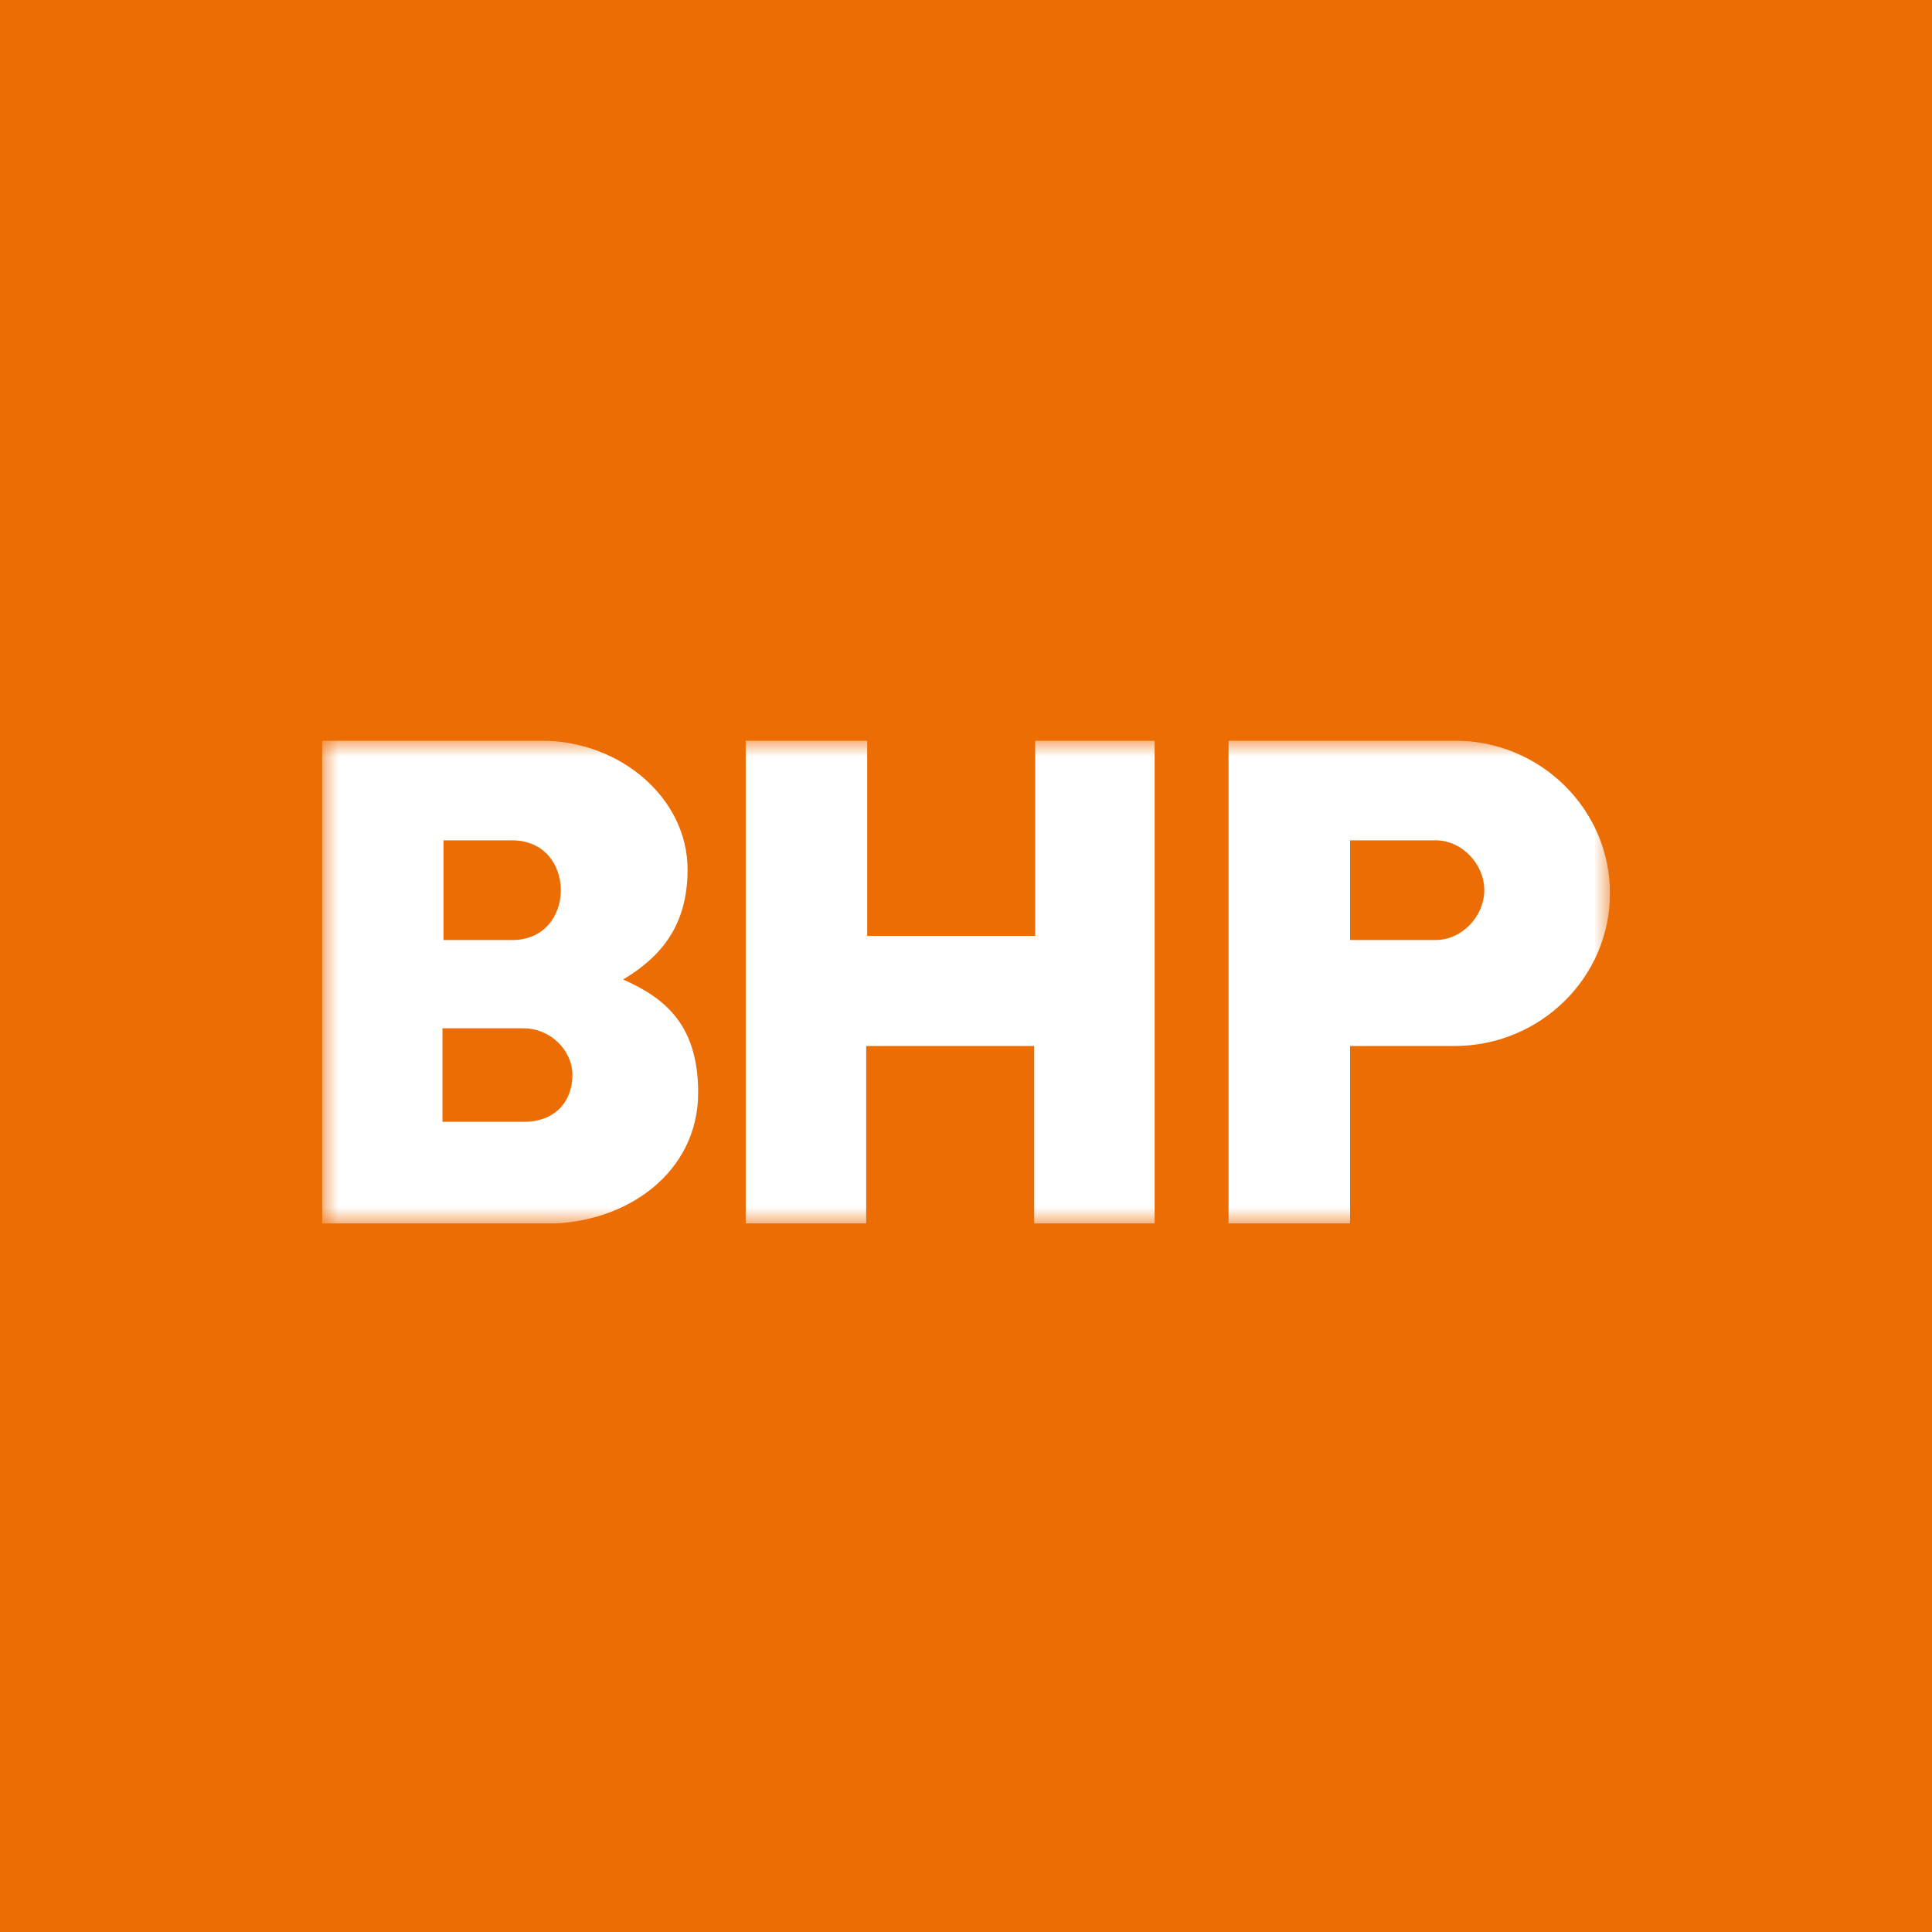<svg xmlns="http://www.w3.org/2000/svg" width="60" height="60" fill="none"><path fill="#ED6D05" d="M0 0h60v60H0z"/><g clip-path="url(#a)"><mask id="b" width="40" height="15" x="10" y="23" maskUnits="userSpaceOnUse" style="mask-type:luminance"><path fill="#fff" d="M50 23H10v15h40z"/></mask><g mask="url(#b)"><path fill="#fff" d="M50 27.742c0 2.613-2.166 4.742-4.824 4.742h-3.248V38h-3.774V23h7.022C47.834 23 50 25.129 50 27.742m-5.414-1.645h-2.658v3.096h2.658c.82 0 1.51-.741 1.51-1.548 0-.806-.69-1.548-1.51-1.548M32.149 23v6.064h-5.217V23h-3.774v15H26.9v-5.516h5.218V38h3.74V23zM21.682 33.935c0 2.484-2.232 4.065-4.693 4.065H10V23h6.793c2.493 0 4.56 1.806 4.56 4 0 1.742-.82 2.71-2.001 3.42 1.313.58 2.33 1.419 2.33 3.515m-5.415-2h-2.526v2.904h2.526c.985 0 1.51-.645 1.51-1.452 0-.774-.69-1.451-1.51-1.451m-.36-5.838h-2.133v3.096h2.133c.984 0 1.509-.741 1.509-1.548 0-.806-.525-1.548-1.51-1.548"/></g></g><defs><clipPath id="a"><path fill="#fff" d="M10 23h40v15H10z"/></clipPath></defs></svg>
